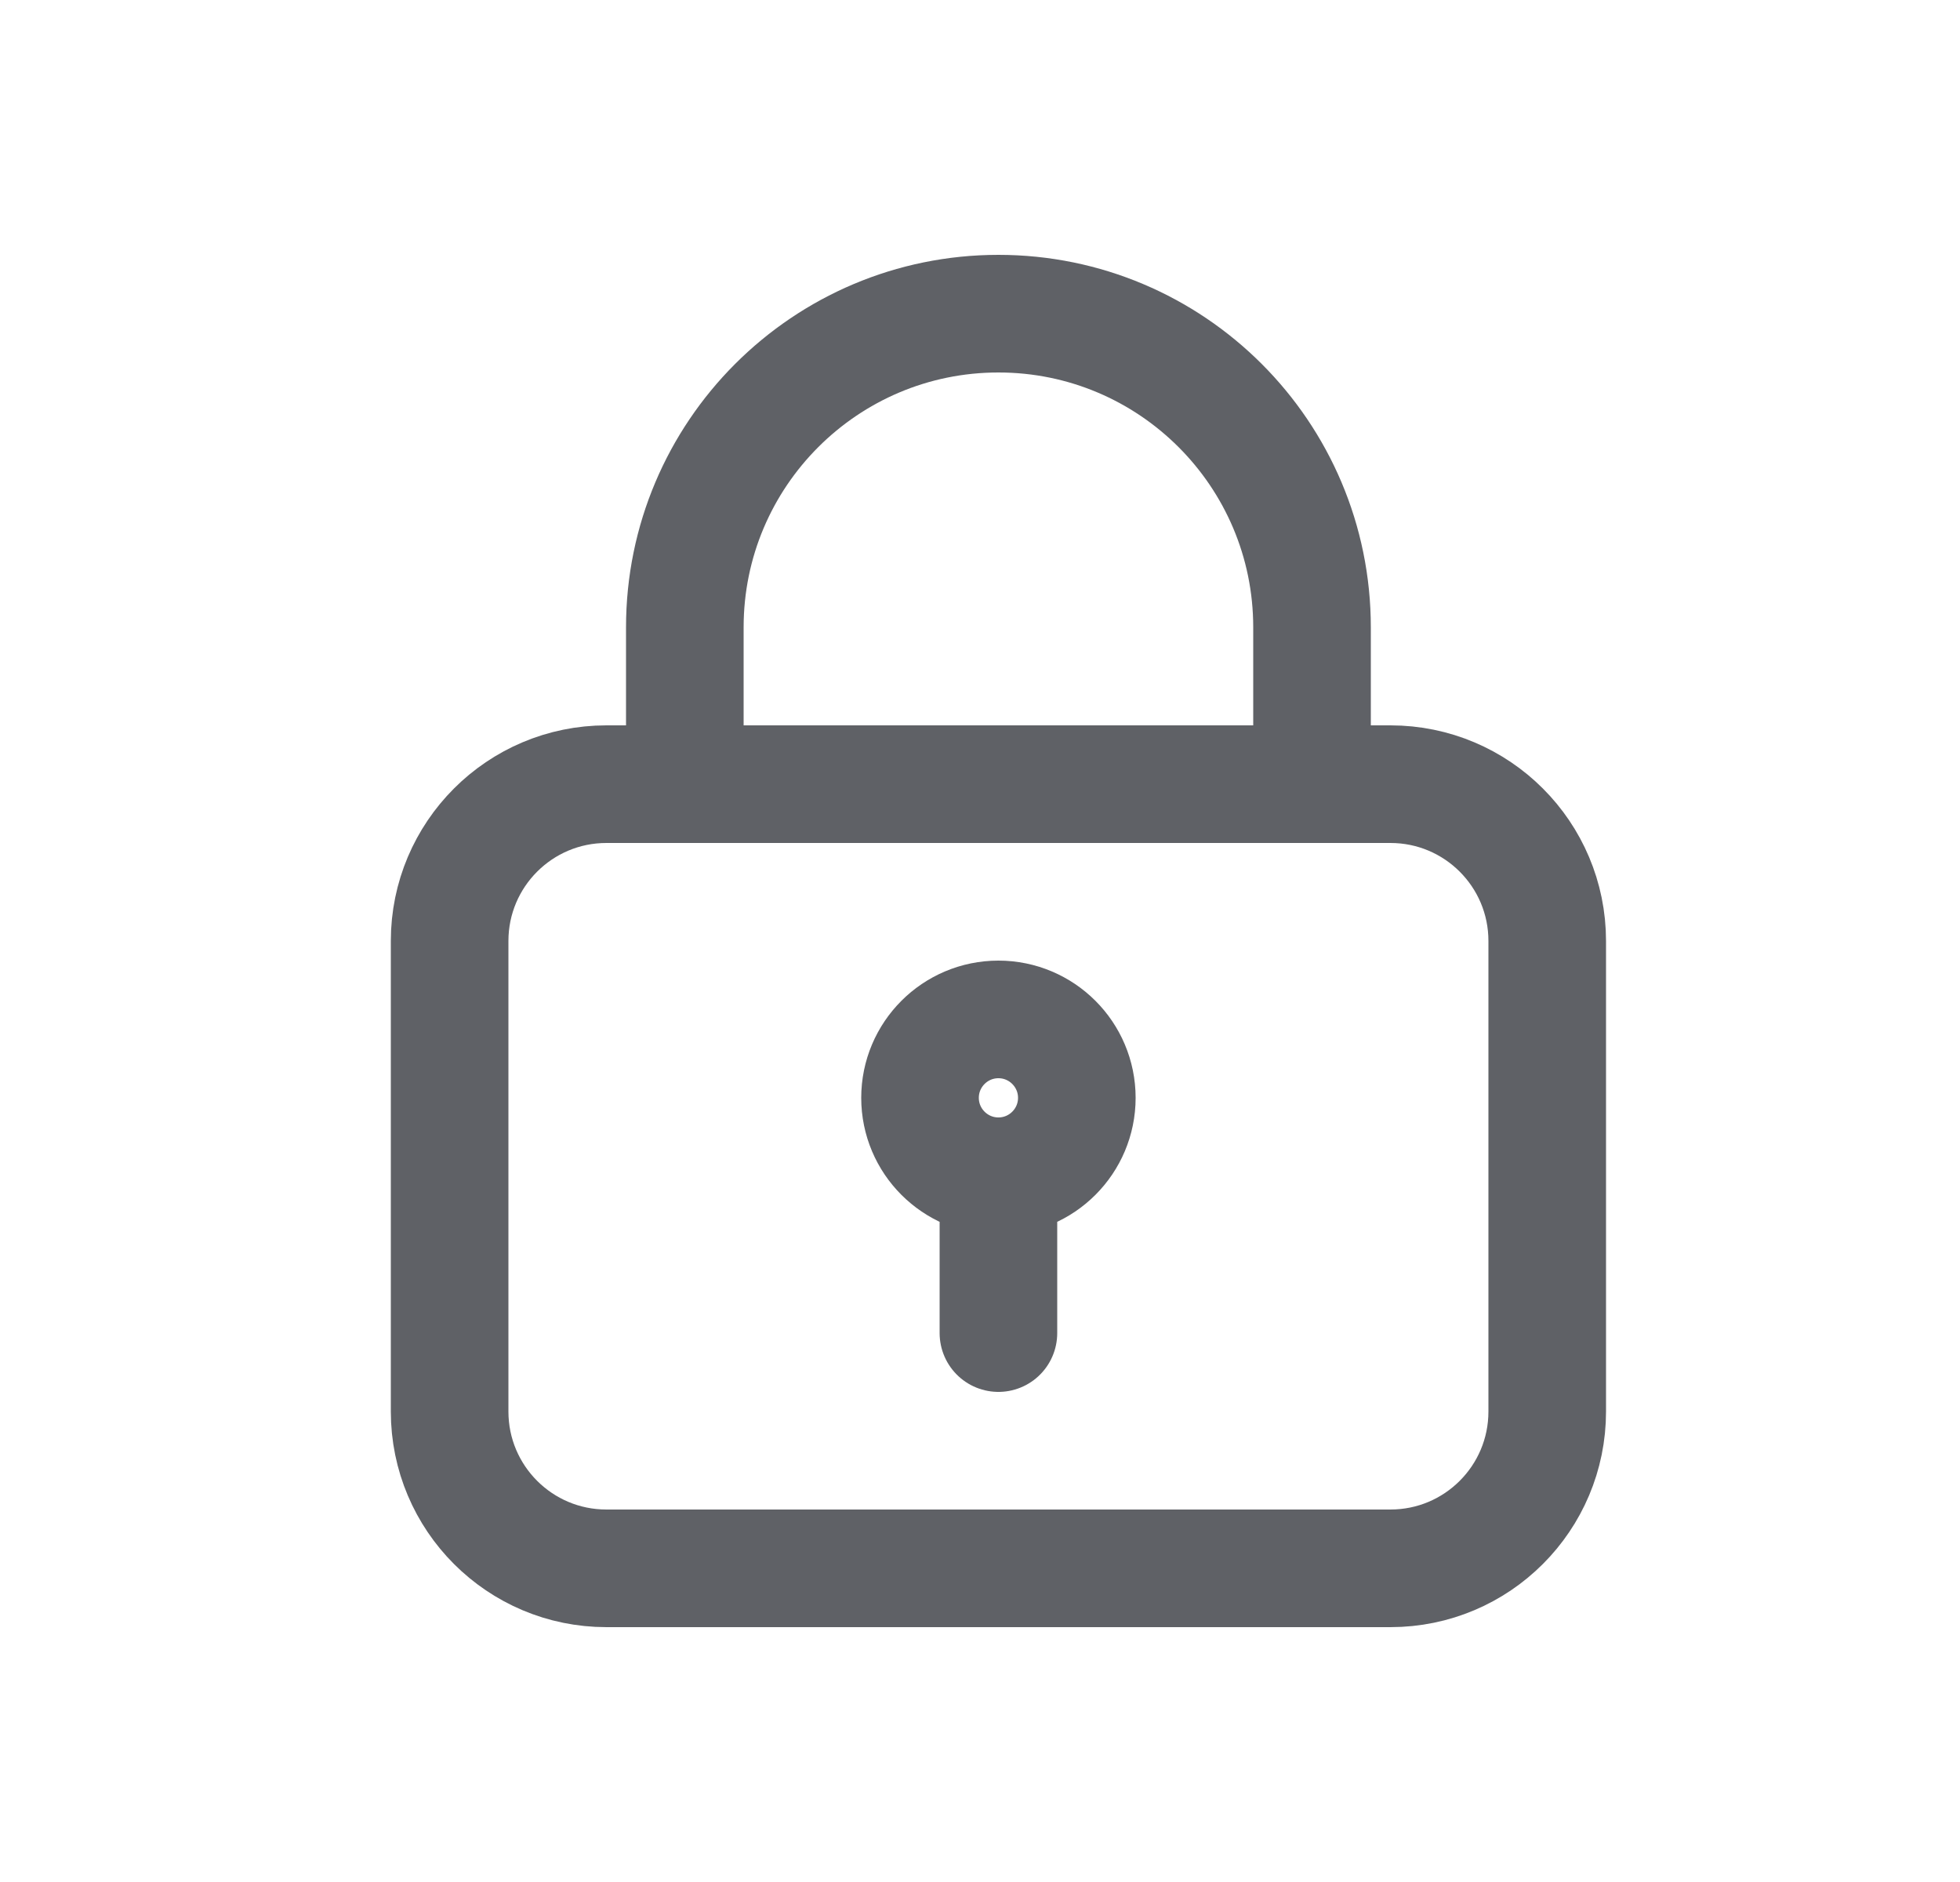 <svg width="25" height="24" viewBox="0 0 25 24" fill="none" xmlns="http://www.w3.org/2000/svg">
<path d="M8.735 10V8C8.735 5.791 10.526 4 12.735 4C14.944 4 16.735 5.791 16.735 8V10M12.735 15C13.287 15 13.735 14.552 13.735 14C13.735 13.448 13.287 13 12.735 13C12.183 13 11.735 13.448 11.735 14C11.735 14.552 12.183 15 12.735 15ZM12.735 15V17M7.735 20H17.735C18.84 20 19.735 19.105 19.735 18V12C19.735 10.895 18.84 10 17.735 10H7.735C6.63 10 5.735 10.895 5.735 12V18C5.735 19.105 6.63 20 7.735 20Z" stroke="#1C1E26" stroke-opacity="0.7" stroke-width="1.5" stroke-linecap="round" stroke-linejoin="round"/>
</svg>
